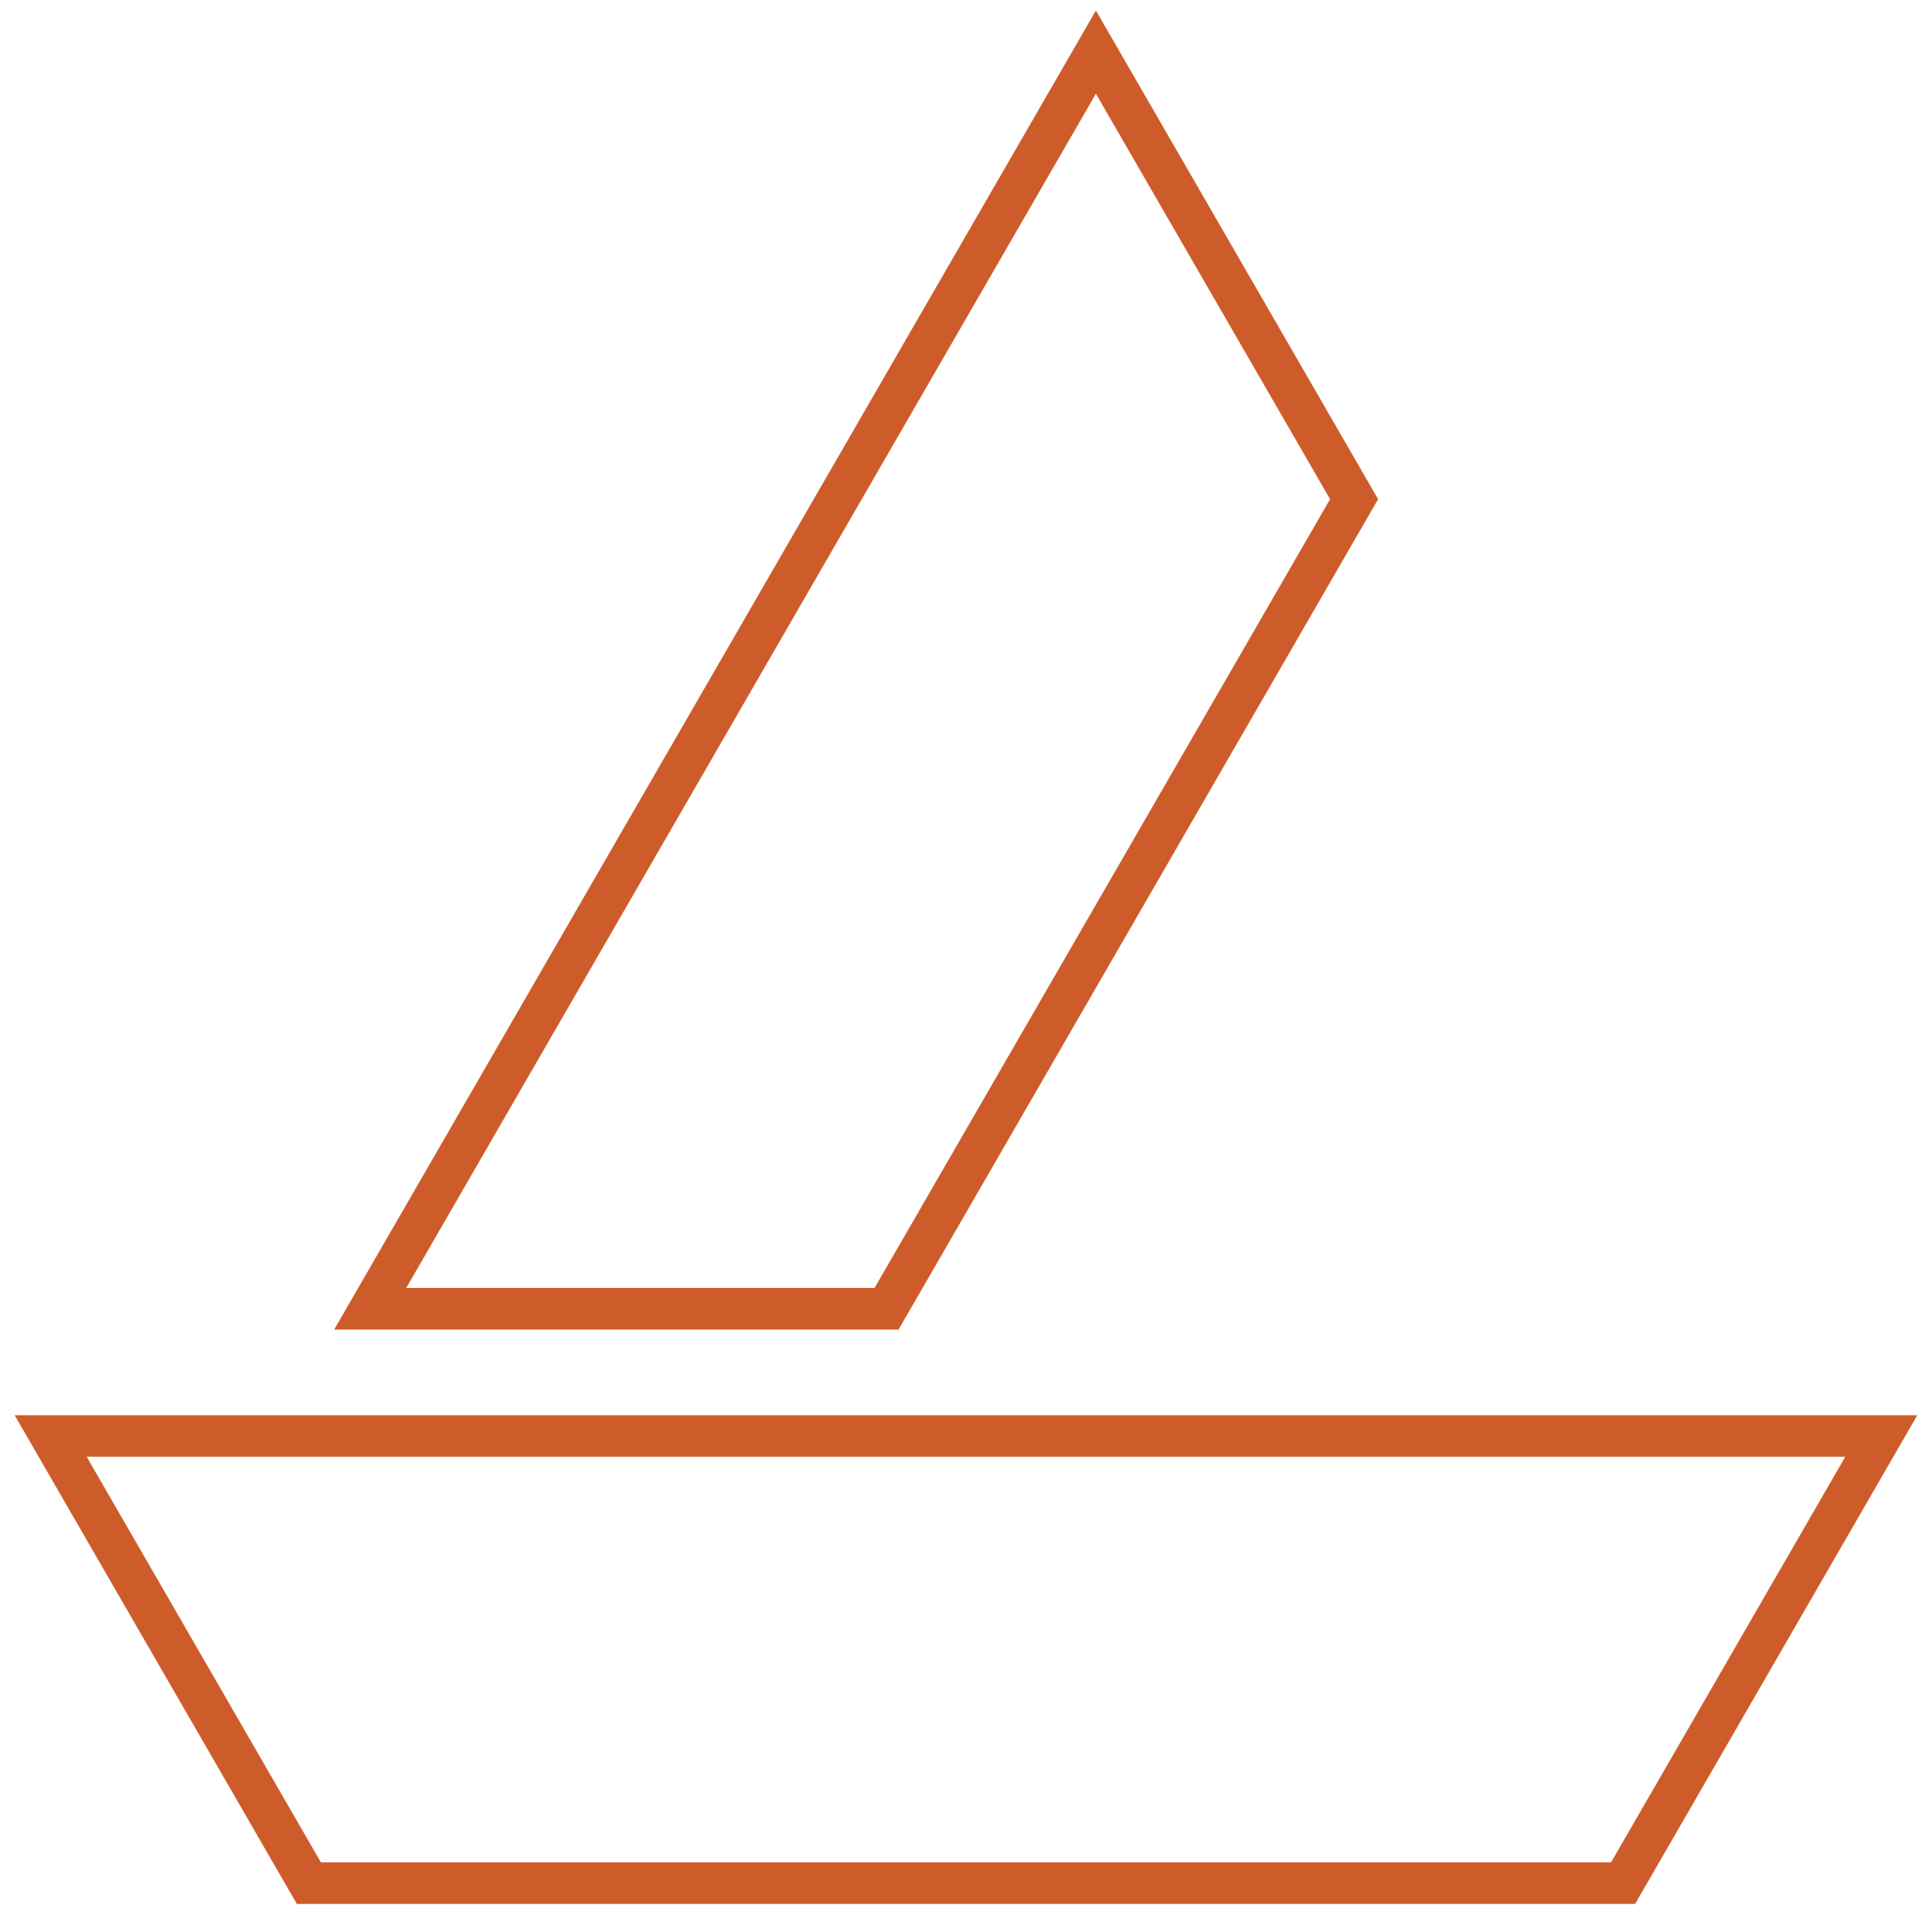 <?xml version="1.0" encoding="UTF-8"?> <svg xmlns="http://www.w3.org/2000/svg" xmlns:xlink="http://www.w3.org/1999/xlink" width="46.432" height="46.394" viewBox="0 0 46.432 46.394"><defs><clipPath id="clip-path"><rect id="Rectangle_124" data-name="Rectangle 124" width="46.432" height="46.394" transform="translate(-1 -1)" fill="none" stroke="#ce5c2a" stroke-width="1"></rect></clipPath></defs><g id="Groupe_92" data-name="Groupe 92" transform="translate(1 1)" clip-path="url(#clip-path)"><path id="Tracé_321" data-name="Tracé 321" d="M44.373,58.039,38.168,68.787H6.583L.378,58.039Z" transform="translate(-0.16 -24.519)" fill="none" stroke="#ce5c2a" stroke-miterlimit="10" stroke-width="1"></path><path id="Tracé_322" data-name="Tracé 322" d="M37.319,11.184,26.083,30.645H13.673L31.114.437Z" transform="translate(-5.776 -0.184)" fill="none" stroke="#ce5c2a" stroke-miterlimit="10" stroke-width="1"></path></g></svg> 